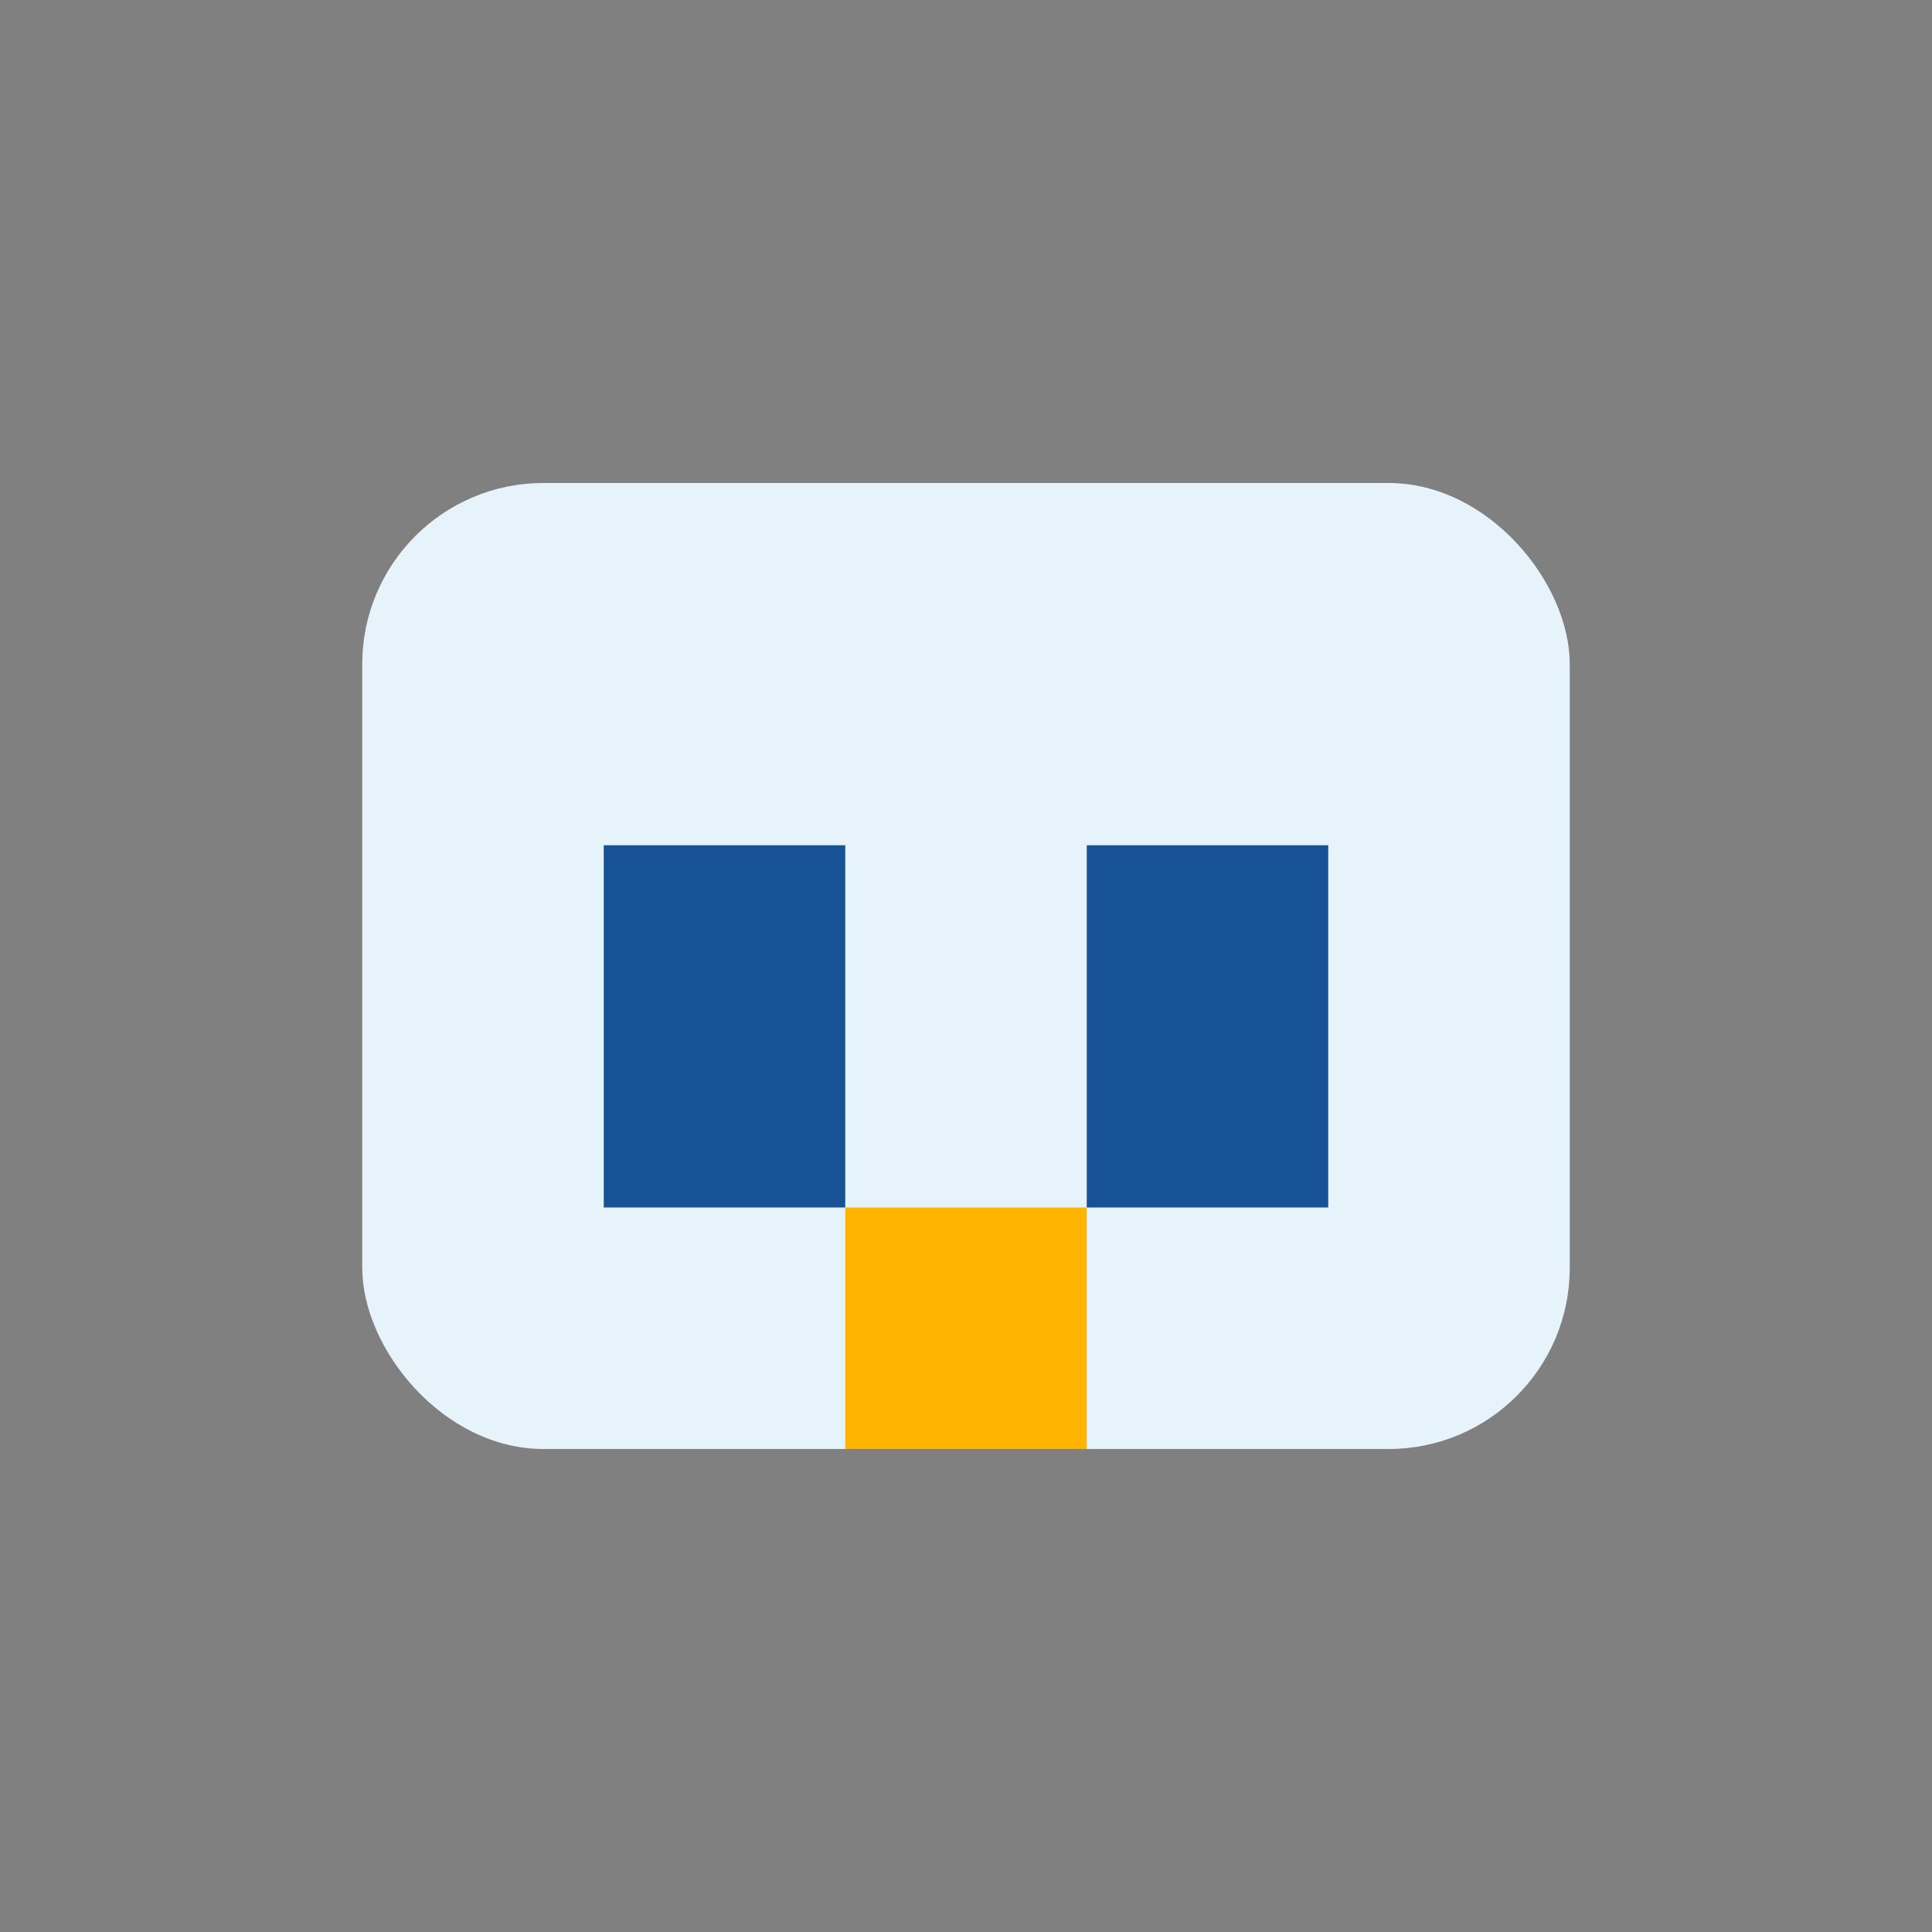 <?xml version="1.0" encoding="UTF-8"?>
<svg xmlns="http://www.w3.org/2000/svg" width="32" height="32" viewBox="0 0 32 32"><rect x="0" y="0" width="32" height="32" fill="#808080" stroke="none"/><rect x="6" y="8" width="20" height="16" rx="3" fill="#E6F3FB"/><rect x="10" y="14" width="4" height="6" fill="#175296"/><rect x="18" y="14" width="4" height="6" fill="#175296"/><rect x="14" y="20" width="4" height="4" fill="#FFB400"/></svg>